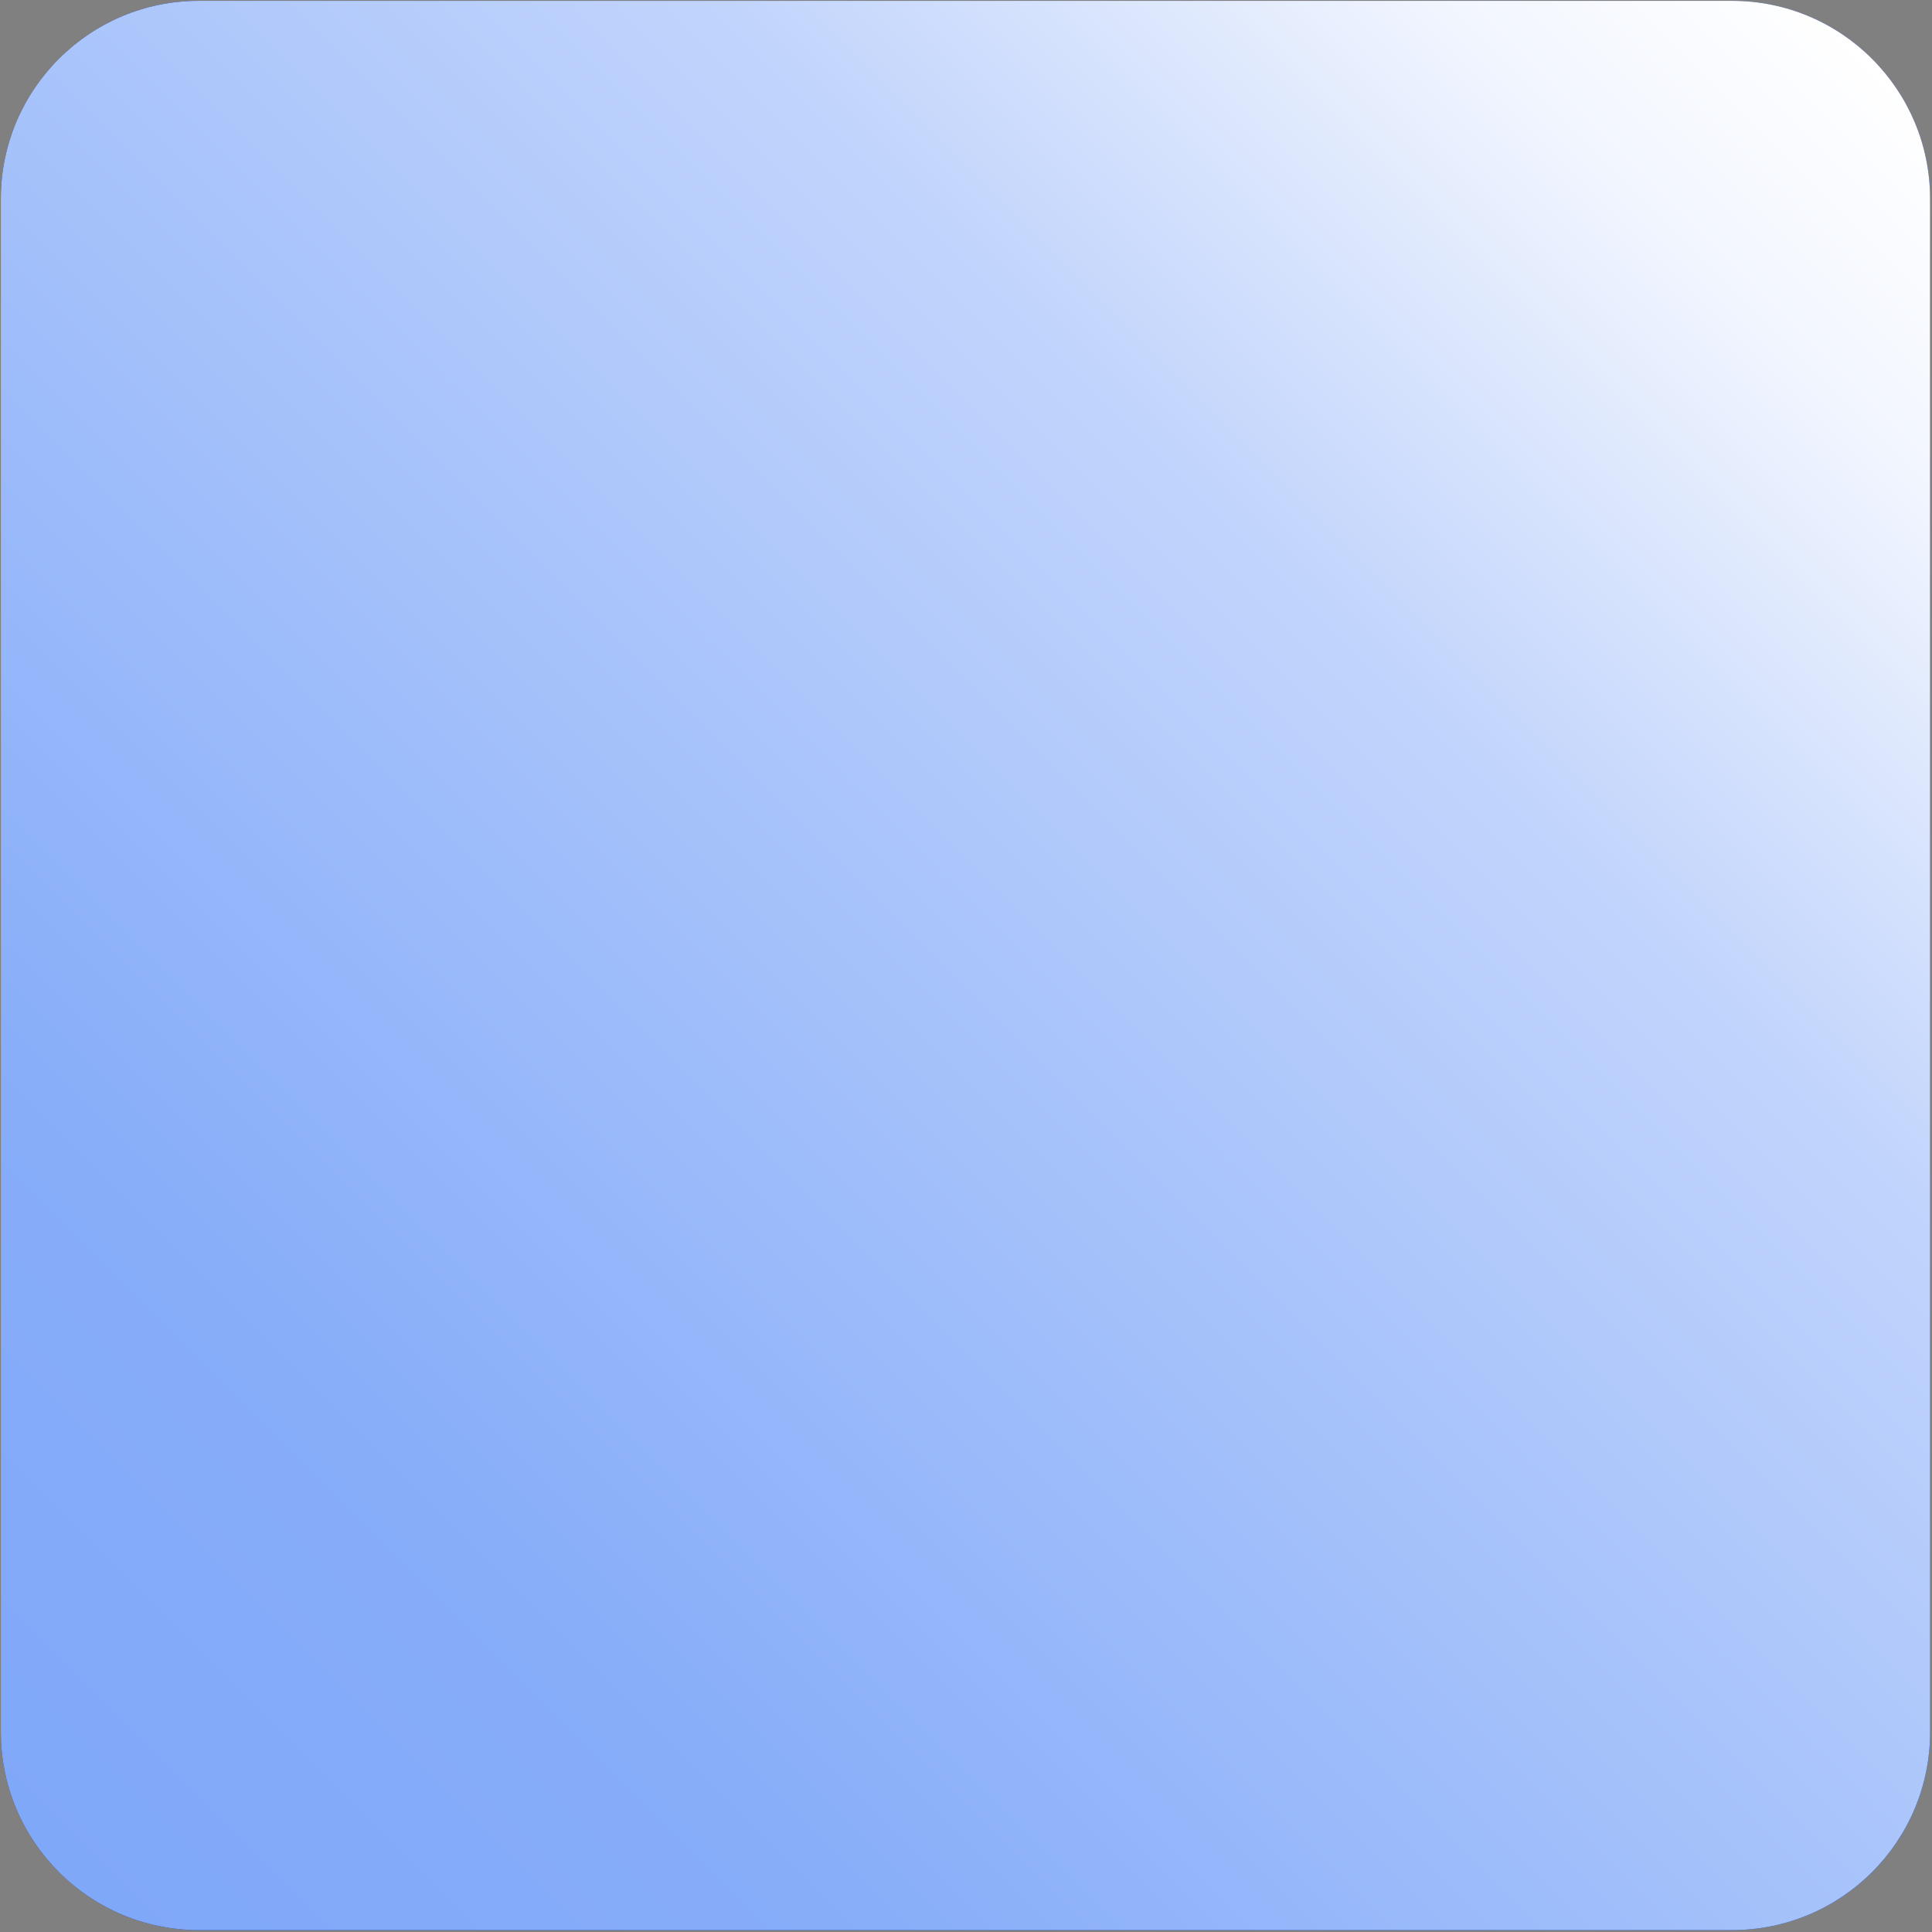 <svg width="96" height="96" viewBox="0 0 96 96" fill="none" xmlns="http://www.w3.org/2000/svg">
<rect x="0" y="0" width="96" height="96" fill="#808080" stroke="none"/>
<g clip-path="url(#clip0_733_6046)">
<path d="M86.062 0.041H9.884C4.448 0.041 0.041 4.448 0.041 9.884V86.062C0.041 91.499 4.448 95.906 9.884 95.906H86.062C91.499 95.906 95.906 91.499 95.906 86.062V9.884C95.906 4.448 91.499 0.041 86.062 0.041Z" fill="#0034AA"/>
<mask id="mask0_733_6046" style="mask-type:luminance" maskUnits="userSpaceOnUse" x="4" y="24" width="88" height="42">
<path d="M91.553 24.406H4.314V65.7H91.553V24.406Z" fill="white"/>
</mask>
<g mask="url(#mask0_733_6046)">
<mask id="mask1_733_6046" style="mask-type:luminance" maskUnits="userSpaceOnUse" x="15" y="34" width="65" height="31">
<path d="M79.952 34.709H15.943V64.374H79.952V34.709Z" fill="white"/>
</mask>
<g mask="url(#mask1_733_6046)">
<path d="M68.189 46.039C71.272 46.039 73.787 43.47 73.787 40.361C73.787 37.251 71.272 34.682 68.189 34.682C65.107 34.682 62.592 37.251 62.592 40.361C62.592 43.47 65.107 46.039 68.189 46.039Z" fill="white"/>
<path d="M27.68 46.039C30.763 46.039 33.278 43.47 33.278 40.361C33.278 37.251 30.763 34.682 27.68 34.682C24.597 34.682 22.082 37.251 22.082 40.361C22.082 43.47 24.597 46.039 27.68 46.039Z" fill="white"/>
<path d="M79.654 52.394C79.573 52.07 79.492 51.745 79.302 51.502C79.221 51.394 79.14 51.285 79.059 51.177C78.897 50.961 78.653 50.772 78.464 50.691C76.76 49.771 74.922 49.122 73.705 48.743C72.948 48.5 72.19 48.311 71.379 48.23C70.243 48.068 69.27 47.986 68.269 47.986C67.269 47.986 66.674 47.986 65.781 48.149C64.375 48.311 63.104 48.608 61.779 49.041C60.833 49.365 59.616 49.825 58.426 50.447C59.372 50.853 60.238 51.258 61.049 51.691C61.563 51.962 62.131 52.394 62.563 52.881C62.78 53.124 62.969 53.368 63.131 53.638C63.537 54.287 63.807 54.99 63.942 55.72V55.883L64.402 62.238C69.811 60.804 75.003 58.587 79.924 55.666L79.681 52.421L79.654 52.394Z" fill="white"/>
<path d="M37.415 50.367C36.252 49.772 35.062 49.285 34.062 48.961C32.737 48.528 31.412 48.204 30.059 48.069C29.167 47.96 28.383 47.906 27.572 47.906C26.76 47.906 25.57 47.987 24.462 48.15C23.677 48.258 22.893 48.42 22.136 48.663C20.973 49.015 19.08 49.691 17.377 50.611C17.133 50.719 16.944 50.881 16.782 51.097C16.674 51.205 16.619 51.314 16.538 51.422C16.376 51.692 16.268 51.99 16.187 52.314L15.943 55.559C20.865 58.48 26.111 60.67 31.466 62.13L31.898 55.776V55.613C32.007 55.181 32.115 54.775 32.304 54.369V54.261L32.737 53.558C32.899 53.288 33.088 53.044 33.331 52.747C33.791 52.233 34.278 51.827 34.846 51.503C35.63 51.07 36.523 50.665 37.469 50.259" fill="white"/>
<path d="M60.645 55.153C60.564 54.99 60.483 54.909 60.374 54.801C60.158 54.585 59.942 54.368 59.671 54.233C58.671 53.719 57.616 53.233 56.669 52.827C55.777 52.475 54.939 52.178 54.317 52.016C53.478 51.745 52.586 51.556 51.667 51.421C50.396 51.259 49.26 51.15 48.124 51.15C46.988 51.15 46.285 51.231 45.285 51.313C43.716 51.475 42.202 51.799 40.715 52.313C40.255 52.475 39.768 52.638 39.227 52.827C38.281 53.233 37.199 53.665 36.226 54.233C35.982 54.395 35.739 54.585 35.523 54.801C35.306 55.017 35.36 55.044 35.252 55.153C35.09 55.477 34.928 55.802 34.846 56.18L34.387 62.914C36.28 63.346 38.173 63.671 40.12 63.914C42.716 64.239 45.312 64.401 47.962 64.401C50.612 64.401 53.154 64.239 55.804 63.914C57.724 63.671 59.644 63.346 61.51 62.914L61.05 56.18C60.969 55.775 60.834 55.477 60.645 55.153Z" fill="white"/>
<path d="M41.525 42.469C41.525 46.012 44.392 48.905 47.934 48.905C51.477 48.905 54.343 45.985 54.343 42.469C54.343 38.954 51.477 36.033 47.934 36.033C44.392 36.033 41.525 38.954 41.525 42.469Z" fill="white"/>
</g>
</g>
<path style="mix-blend-mode:soft-light" d="M86.062 0.041H9.884C4.448 0.041 0.041 4.448 0.041 9.884V86.062C0.041 91.499 4.448 95.906 9.884 95.906H86.062C91.499 95.906 95.906 91.499 95.906 86.062V9.884C95.906 4.448 91.499 0.041 86.062 0.041Z" fill="url(#paint0_linear_733_6046)"/>
</g>
<defs>
<linearGradient id="paint0_linear_733_6046" x1="2.935" y1="93.039" x2="93.039" y2="2.935" gradientUnits="userSpaceOnUse">
<stop stop-color="#80A8F9"/>
<stop offset="0.2" stop-color="#87ADF9"/>
<stop offset="0.4" stop-color="#9DBCFA"/>
<stop offset="0.7" stop-color="#C1D4FC"/>
<stop offset="0.9" stop-color="#F2F6FE"/>
<stop offset="1" stop-color="white"/>
</linearGradient>
<clipPath id="clip0_733_6046">
<rect width="96" height="96" fill="white"/>
</clipPath>
</defs>
</svg>
